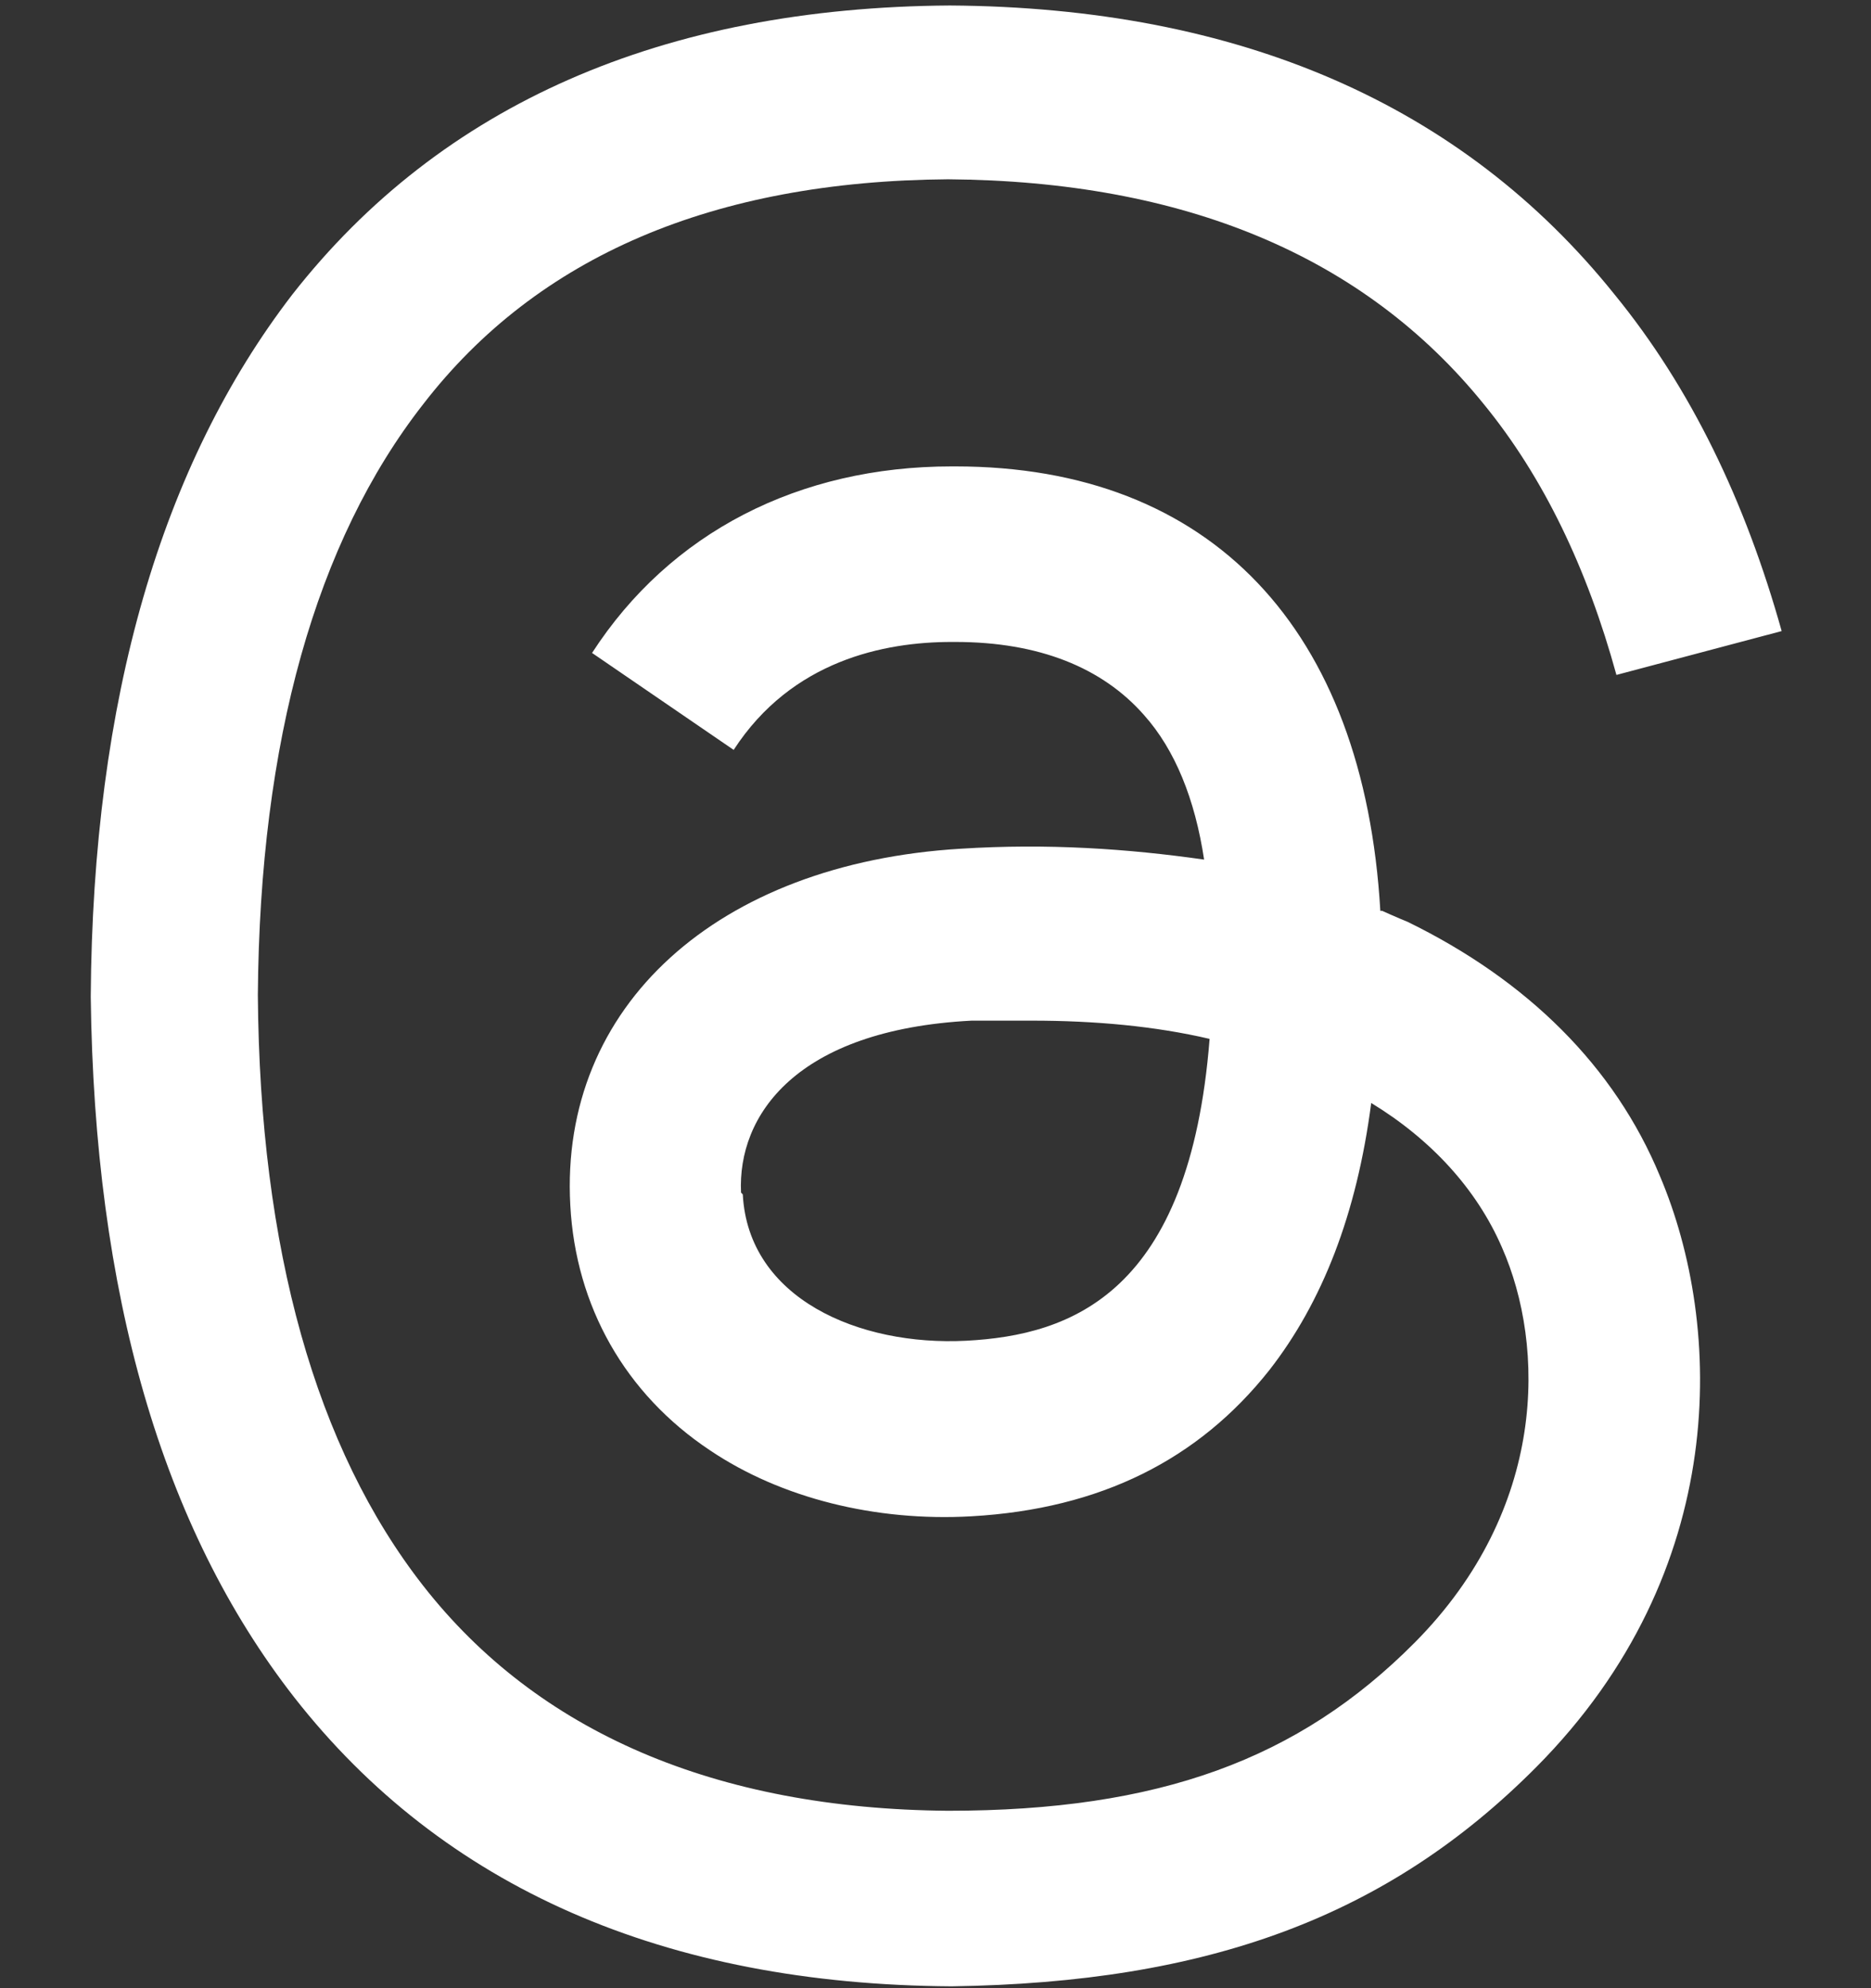 <svg width="16" height="17" viewBox="0 0 16 17" fill="none" xmlns="http://www.w3.org/2000/svg">
<rect x="0" y="0" width="16" height="17" fill="#333333" stroke="none"/>
<path d="M11.819 7.788C11.819 7.788 11.959 7.851 12.037 7.882C13.062 8.383 13.807 9.118 14.195 10.056C14.739 11.338 14.801 13.434 13.139 15.108C11.866 16.39 10.328 16.953 8.138 16.984C5.684 16.969 3.789 16.14 2.516 14.513C1.382 13.059 0.807 11.057 0.776 8.523C0.792 5.974 1.382 3.972 2.5 2.518C3.774 0.891 5.669 0.063 8.123 0.047C10.592 0.063 12.502 0.891 13.807 2.518C14.459 3.316 14.925 4.285 15.236 5.396L13.823 5.771C13.574 4.864 13.201 4.082 12.689 3.456C11.664 2.189 10.126 1.548 8.107 1.533C6.104 1.548 4.597 2.189 3.619 3.456C2.702 4.629 2.221 6.334 2.205 8.508C2.221 10.682 2.702 12.386 3.619 13.559C4.597 14.81 6.119 15.467 8.107 15.483C9.909 15.483 11.105 15.045 12.099 14.044C13.232 12.902 13.217 11.511 12.844 10.666C12.627 10.166 12.238 9.743 11.726 9.431C11.602 10.384 11.307 11.135 10.856 11.714C10.25 12.48 9.412 12.902 8.309 12.965C7.486 13.012 6.678 12.809 6.073 12.402C5.343 11.917 4.923 11.166 4.877 10.306C4.783 8.602 6.135 7.382 8.216 7.257C8.961 7.21 9.645 7.257 10.297 7.35C10.219 6.834 10.049 6.412 9.784 6.115C9.427 5.708 8.884 5.489 8.169 5.489H8.138C7.564 5.489 6.771 5.646 6.274 6.412L5.063 5.583C5.731 4.551 6.834 3.988 8.138 3.988H8.169C10.359 3.988 11.664 5.38 11.804 7.788H11.819ZM6.352 10.213C6.399 11.104 7.346 11.511 8.262 11.464C9.163 11.417 10.173 11.057 10.344 8.883C9.878 8.774 9.365 8.727 8.822 8.727C8.651 8.727 8.48 8.727 8.309 8.727C6.803 8.805 6.306 9.54 6.337 10.197L6.352 10.213Z" fill="white"/>
</svg>
